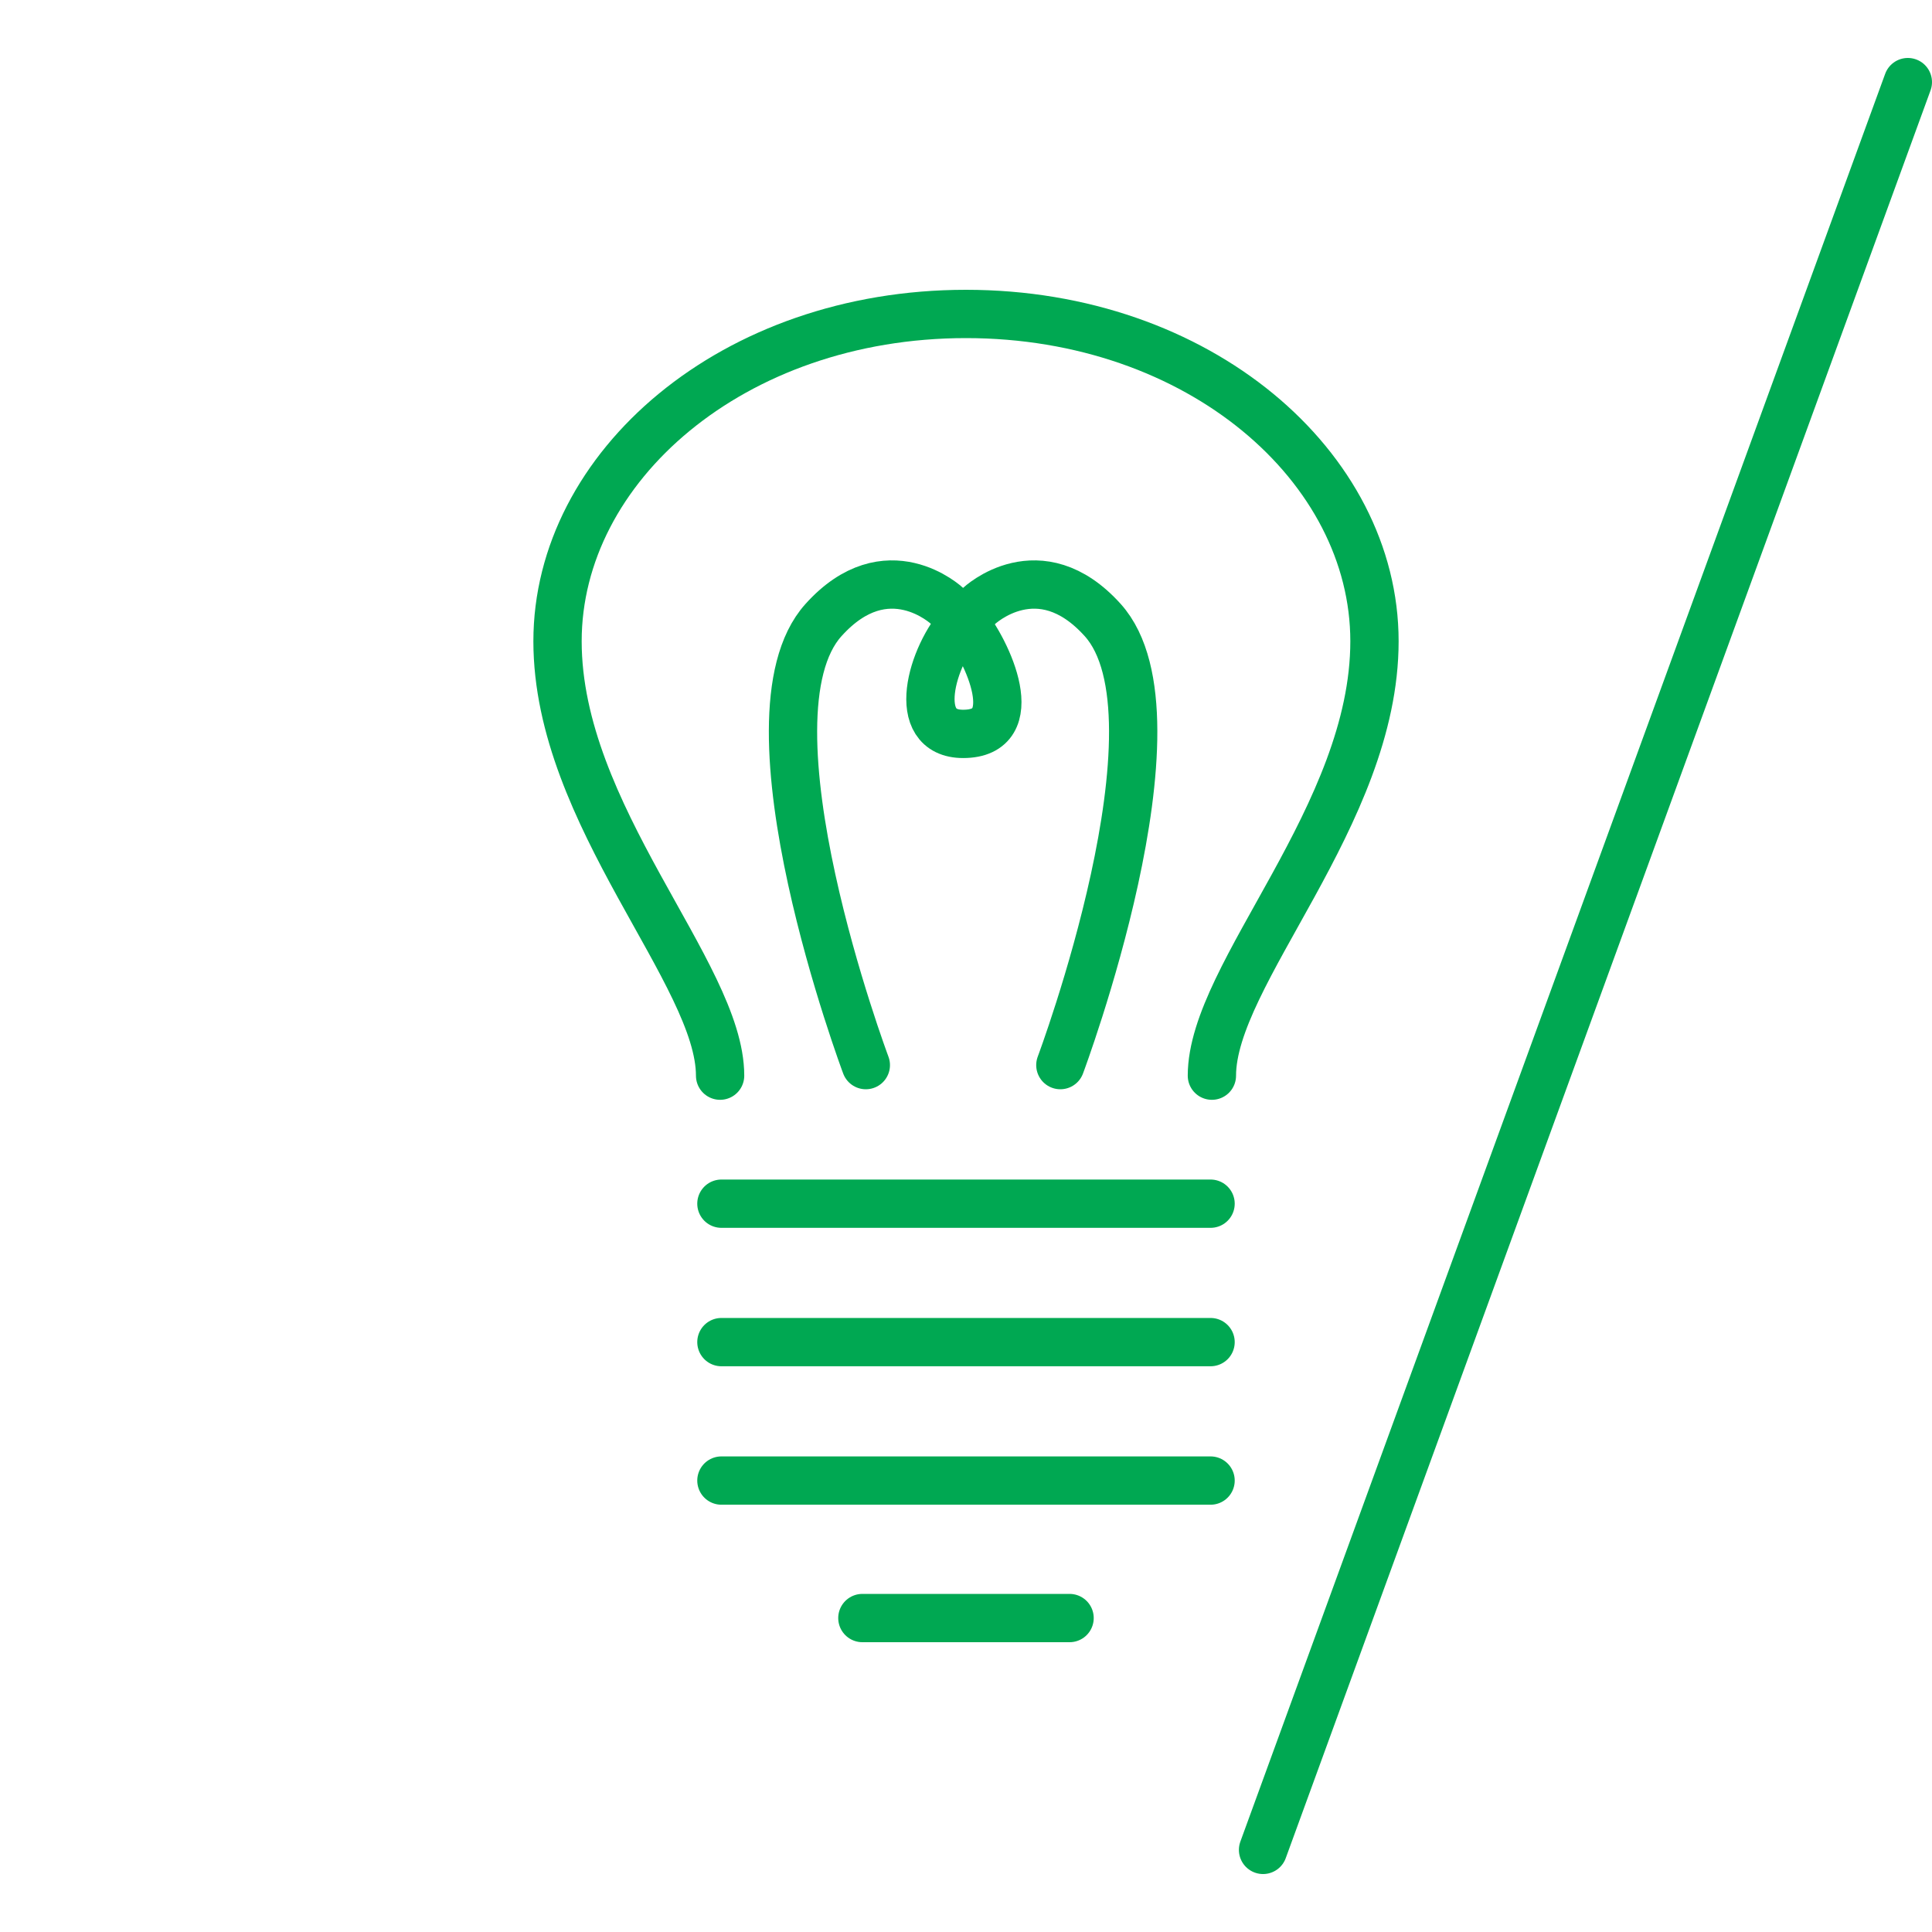 <?xml version="1.0" encoding="UTF-8"?>
<svg id="Calque_1" data-name="Calque 1" xmlns="http://www.w3.org/2000/svg" version="1.1" viewBox="0 0 80 80">
  <line x1="52.3" y1="76.6" x2="79" y2="3.4" style="fill: none; stroke: #00a852; stroke-linecap: round; stroke-linejoin: round; stroke-width: 2px;"/>
  <g>
    <path d="M29.818,44.541c0-4.221-6.732-10.771-6.732-17.988,0-7.215,7.25-13.553,16.912-13.553,9.667,0,16.916,6.338,16.916,13.553,0,7.217-6.732,13.768-6.732,17.988" style="fill: none; stroke: #00a852; stroke-linecap: round; stroke-linejoin: round; stroke-width: 2px;"/>
    <line x1="29.872" y1="49.842" x2="50.127" y2="49.842" style="fill: none; stroke: #00a852; stroke-linecap: round; stroke-linejoin: round; stroke-width: 2px;"/>
    <line x1="29.872" y1="55.574" x2="50.127" y2="55.574" style="fill: none; stroke: #00a852; stroke-linecap: round; stroke-linejoin: round; stroke-width: 2px;"/>
    <line x1="29.872" y1="61.307" x2="50.127" y2="61.307" style="fill: none; stroke: #00a852; stroke-linecap: round; stroke-linejoin: round; stroke-width: 2px;"/>
    <line x1="35.709" y1="67" x2="44.289" y2="67" style="fill: none; stroke: #00a852; stroke-linecap: round; stroke-linejoin: round; stroke-width: 2px;"/>
    <path d="M35.852,44.104s-5.394-14.385-1.754-18.428c2.631-2.926,5.117-.586,5.117-.586" style="fill: none; stroke: #00a852; stroke-linecap: round; stroke-linejoin: round; stroke-width: 2px;"/>
    <path d="M43.907,44.104s5.394-14.385,1.755-18.428c-2.633-2.926-5.119-.586-5.119-.586" style="fill: none; stroke: #00a852; stroke-linecap: round; stroke-linejoin: round; stroke-width: 2px;"/>
    <path d="M39.881,25.729c-1.33,1.434-2.226,4.66,0,4.66,2.585,0,1.041-3.424,0-4.66Z" style="fill: none; stroke: #00a852; stroke-linecap: round; stroke-linejoin: round; stroke-width: 2px;"/>
  </g>
</svg>